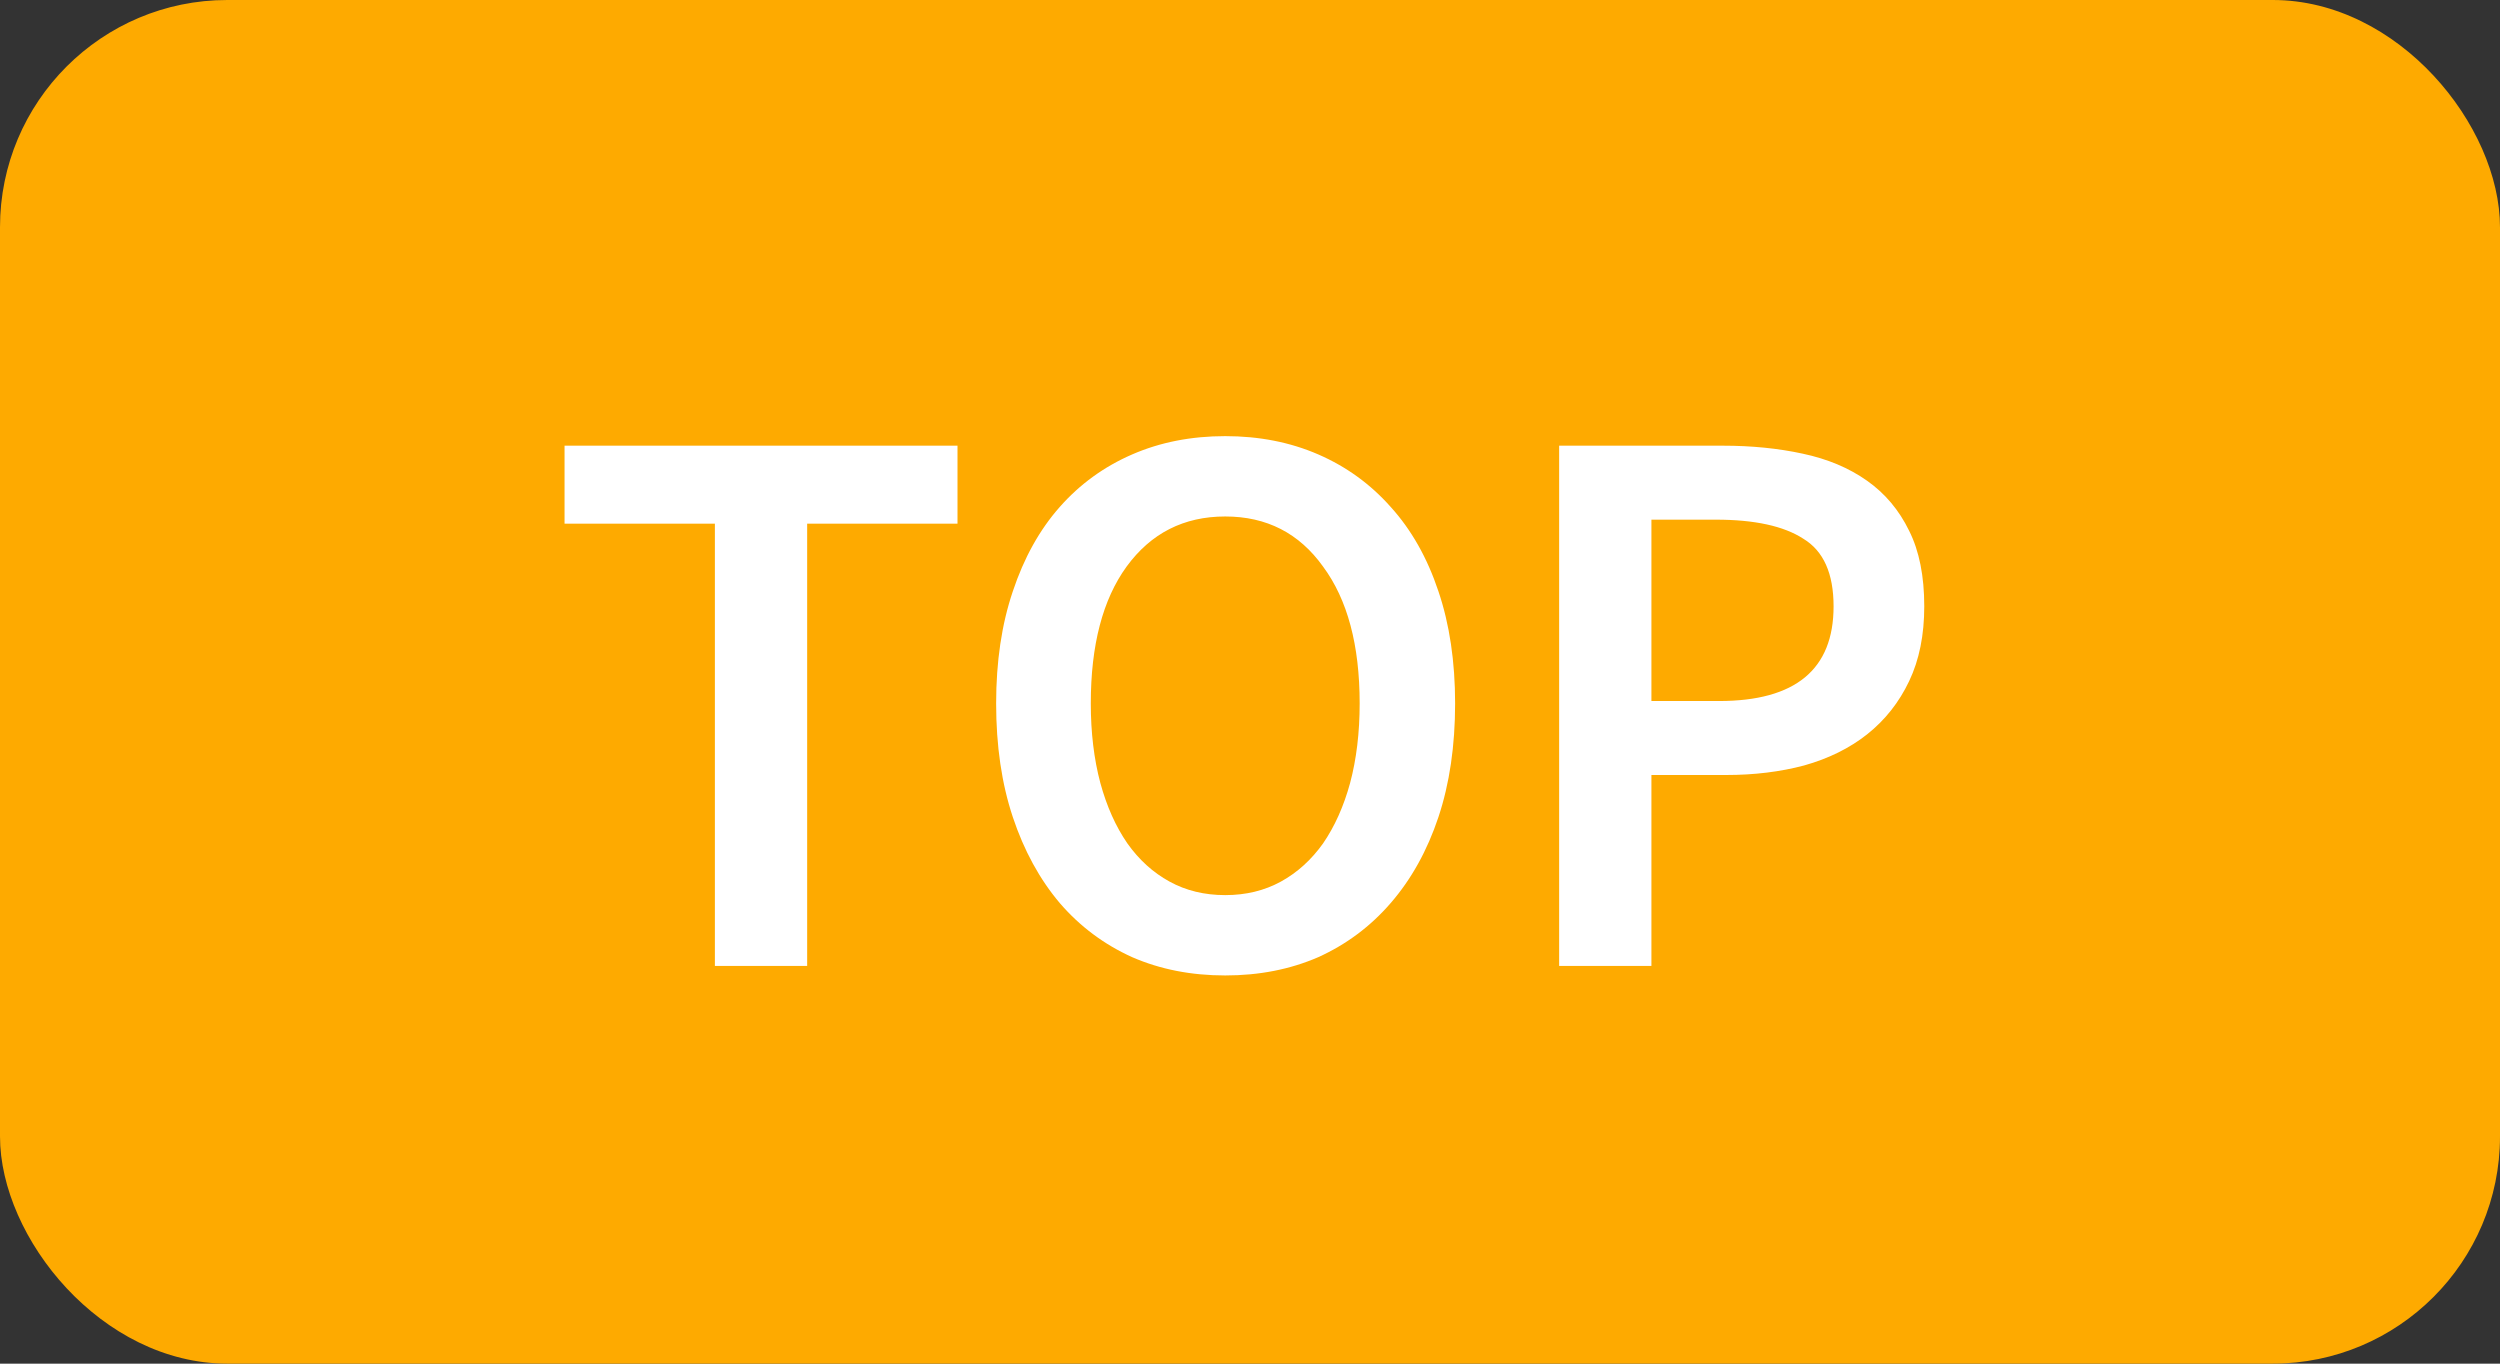 <svg width="44" height="24" viewBox="0 0 44 24" fill="none" xmlns="http://www.w3.org/2000/svg">
<rect x="0" y="0" width="44" height="24" fill="#333333" stroke="none"/>
<rect width="44" height="24" rx="4" fill="#FEAA00"/>
<path d="M12.582 17V9.216H9.936V7.844H16.852V9.216H14.206V17H12.582ZM21.564 17.168C20.966 17.168 20.42 17.061 19.926 16.846C19.431 16.622 19.006 16.305 18.652 15.894C18.297 15.474 18.022 14.97 17.826 14.382C17.63 13.794 17.532 13.127 17.532 12.38C17.532 11.643 17.63 10.985 17.826 10.406C18.022 9.818 18.297 9.323 18.652 8.922C19.006 8.521 19.431 8.213 19.926 7.998C20.42 7.783 20.966 7.676 21.564 7.676C22.161 7.676 22.707 7.783 23.202 7.998C23.696 8.213 24.121 8.521 24.476 8.922C24.84 9.323 25.12 9.818 25.316 10.406C25.512 10.985 25.61 11.643 25.61 12.38C25.61 13.127 25.512 13.794 25.316 14.382C25.12 14.97 24.84 15.474 24.476 15.894C24.121 16.305 23.696 16.622 23.202 16.846C22.707 17.061 22.161 17.168 21.564 17.168ZM21.564 15.754C21.928 15.754 22.254 15.675 22.544 15.516C22.833 15.357 23.08 15.133 23.286 14.844C23.491 14.545 23.65 14.191 23.762 13.78C23.874 13.36 23.93 12.893 23.93 12.38C23.93 11.353 23.715 10.551 23.286 9.972C22.866 9.384 22.292 9.09 21.564 9.09C20.836 9.09 20.257 9.384 19.828 9.972C19.408 10.551 19.198 11.353 19.198 12.38C19.198 12.893 19.254 13.36 19.366 13.78C19.478 14.191 19.636 14.545 19.842 14.844C20.047 15.133 20.294 15.357 20.584 15.516C20.873 15.675 21.2 15.754 21.564 15.754ZM27.441 17V7.844H30.325C30.829 7.844 31.296 7.891 31.725 7.984C32.164 8.077 32.542 8.236 32.859 8.46C33.177 8.684 33.424 8.978 33.601 9.342C33.779 9.697 33.867 10.14 33.867 10.672C33.867 11.176 33.779 11.615 33.601 11.988C33.424 12.361 33.177 12.674 32.859 12.926C32.551 13.169 32.183 13.351 31.753 13.472C31.333 13.584 30.876 13.64 30.381 13.64H29.065V17H27.441ZM29.065 12.338H30.255C31.599 12.338 32.271 11.783 32.271 10.672C32.271 10.093 32.094 9.697 31.739 9.482C31.394 9.258 30.881 9.146 30.199 9.146H29.065V12.338Z" fill="white"/>
</svg>
